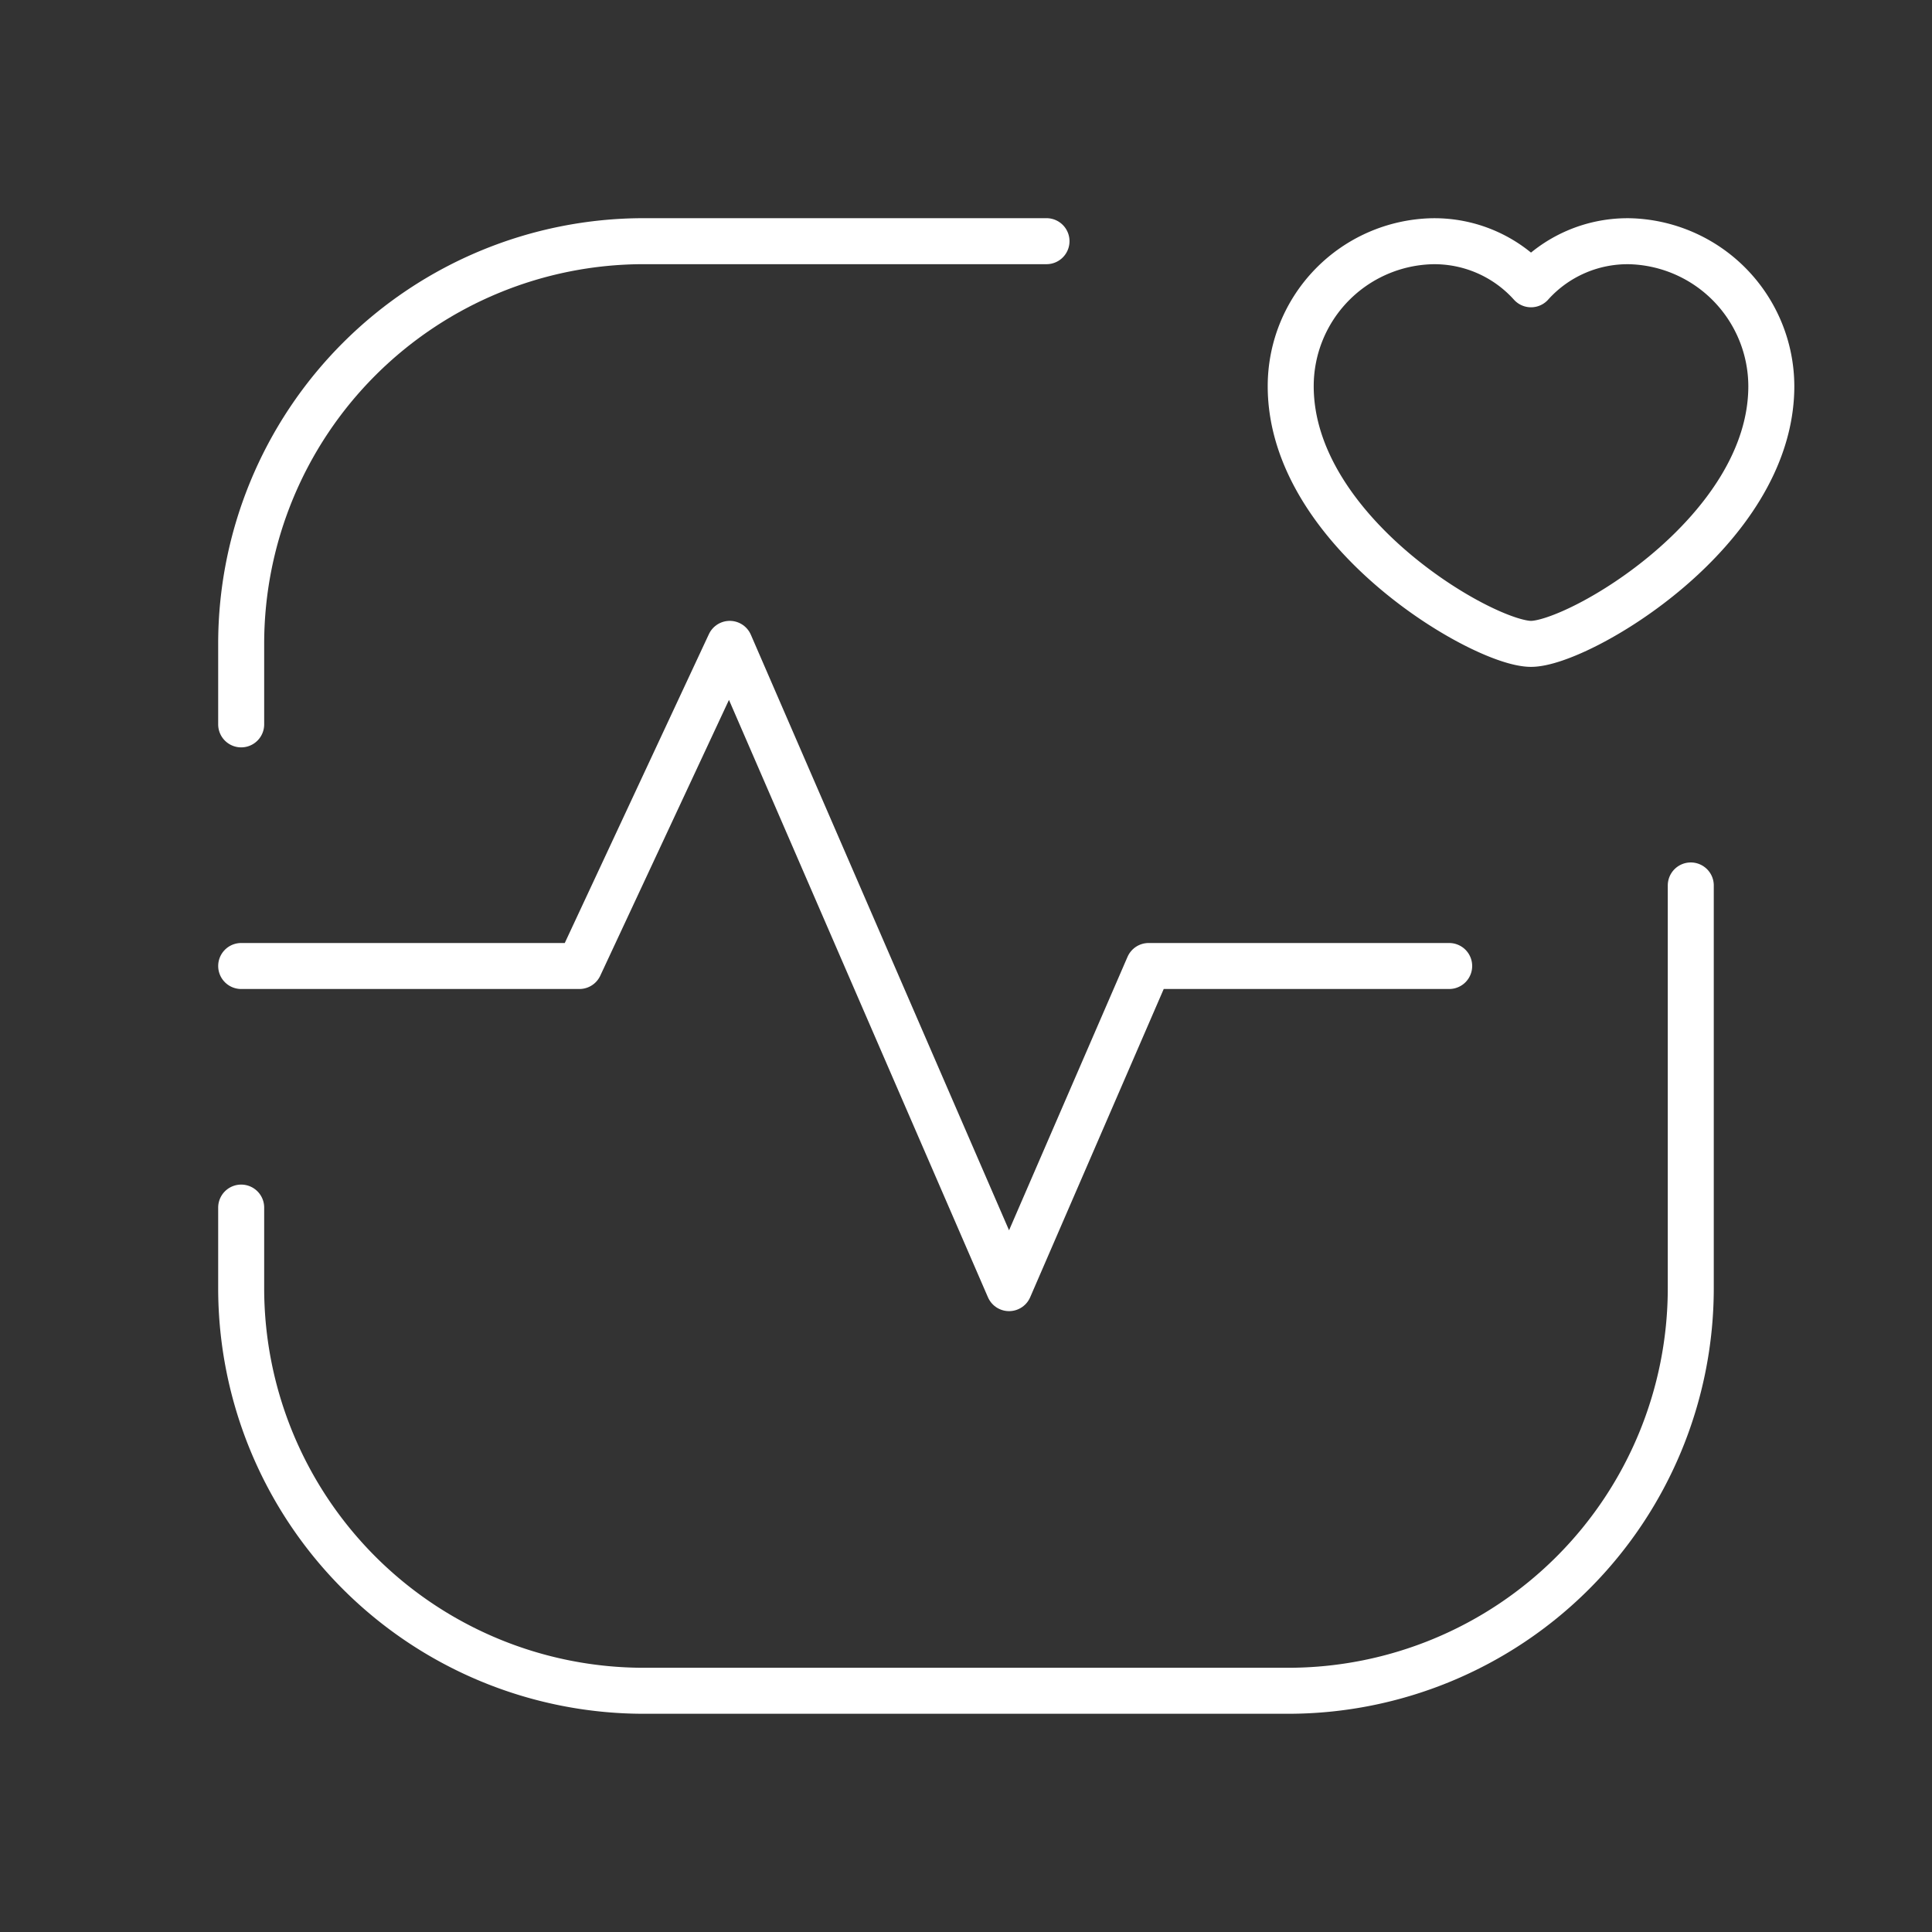 <svg xmlns="http://www.w3.org/2000/svg" width="42" height="42" fill="none"><rect width="100%" height="100%" fill="#333333" stroke="none"/><path stroke="#fff" stroke-linecap="round" stroke-linejoin="round" d="M36.756 19.249v8.754a8.754 8.754 0 0 1-8.753 8.753H13.997a8.754 8.754 0 0 1-8.754-8.753v-1.751M22.75 5.243h-8.753a8.754 8.754 0 0 0-8.754 8.754v1.75"/><path stroke="#fff" stroke-linecap="round" stroke-linejoin="round" d="M31.504 21H24.97l-3.034 7.003-6.072-14.006L12.596 21H5.243"/><path stroke="#fff" stroke-linecap="round" stroke-linejoin="round" d="M33.283 6.18a2.819 2.819 0 0 1 2.144-.936 3.16 3.16 0 0 1 3.08 3.15c0 3.171-4.191 5.603-5.224 5.603-1.033 0-5.224-2.432-5.224-5.602a3.151 3.151 0 0 1 3.08-3.151 2.824 2.824 0 0 1 2.144.936Z" clip-rule="evenodd"/></svg>